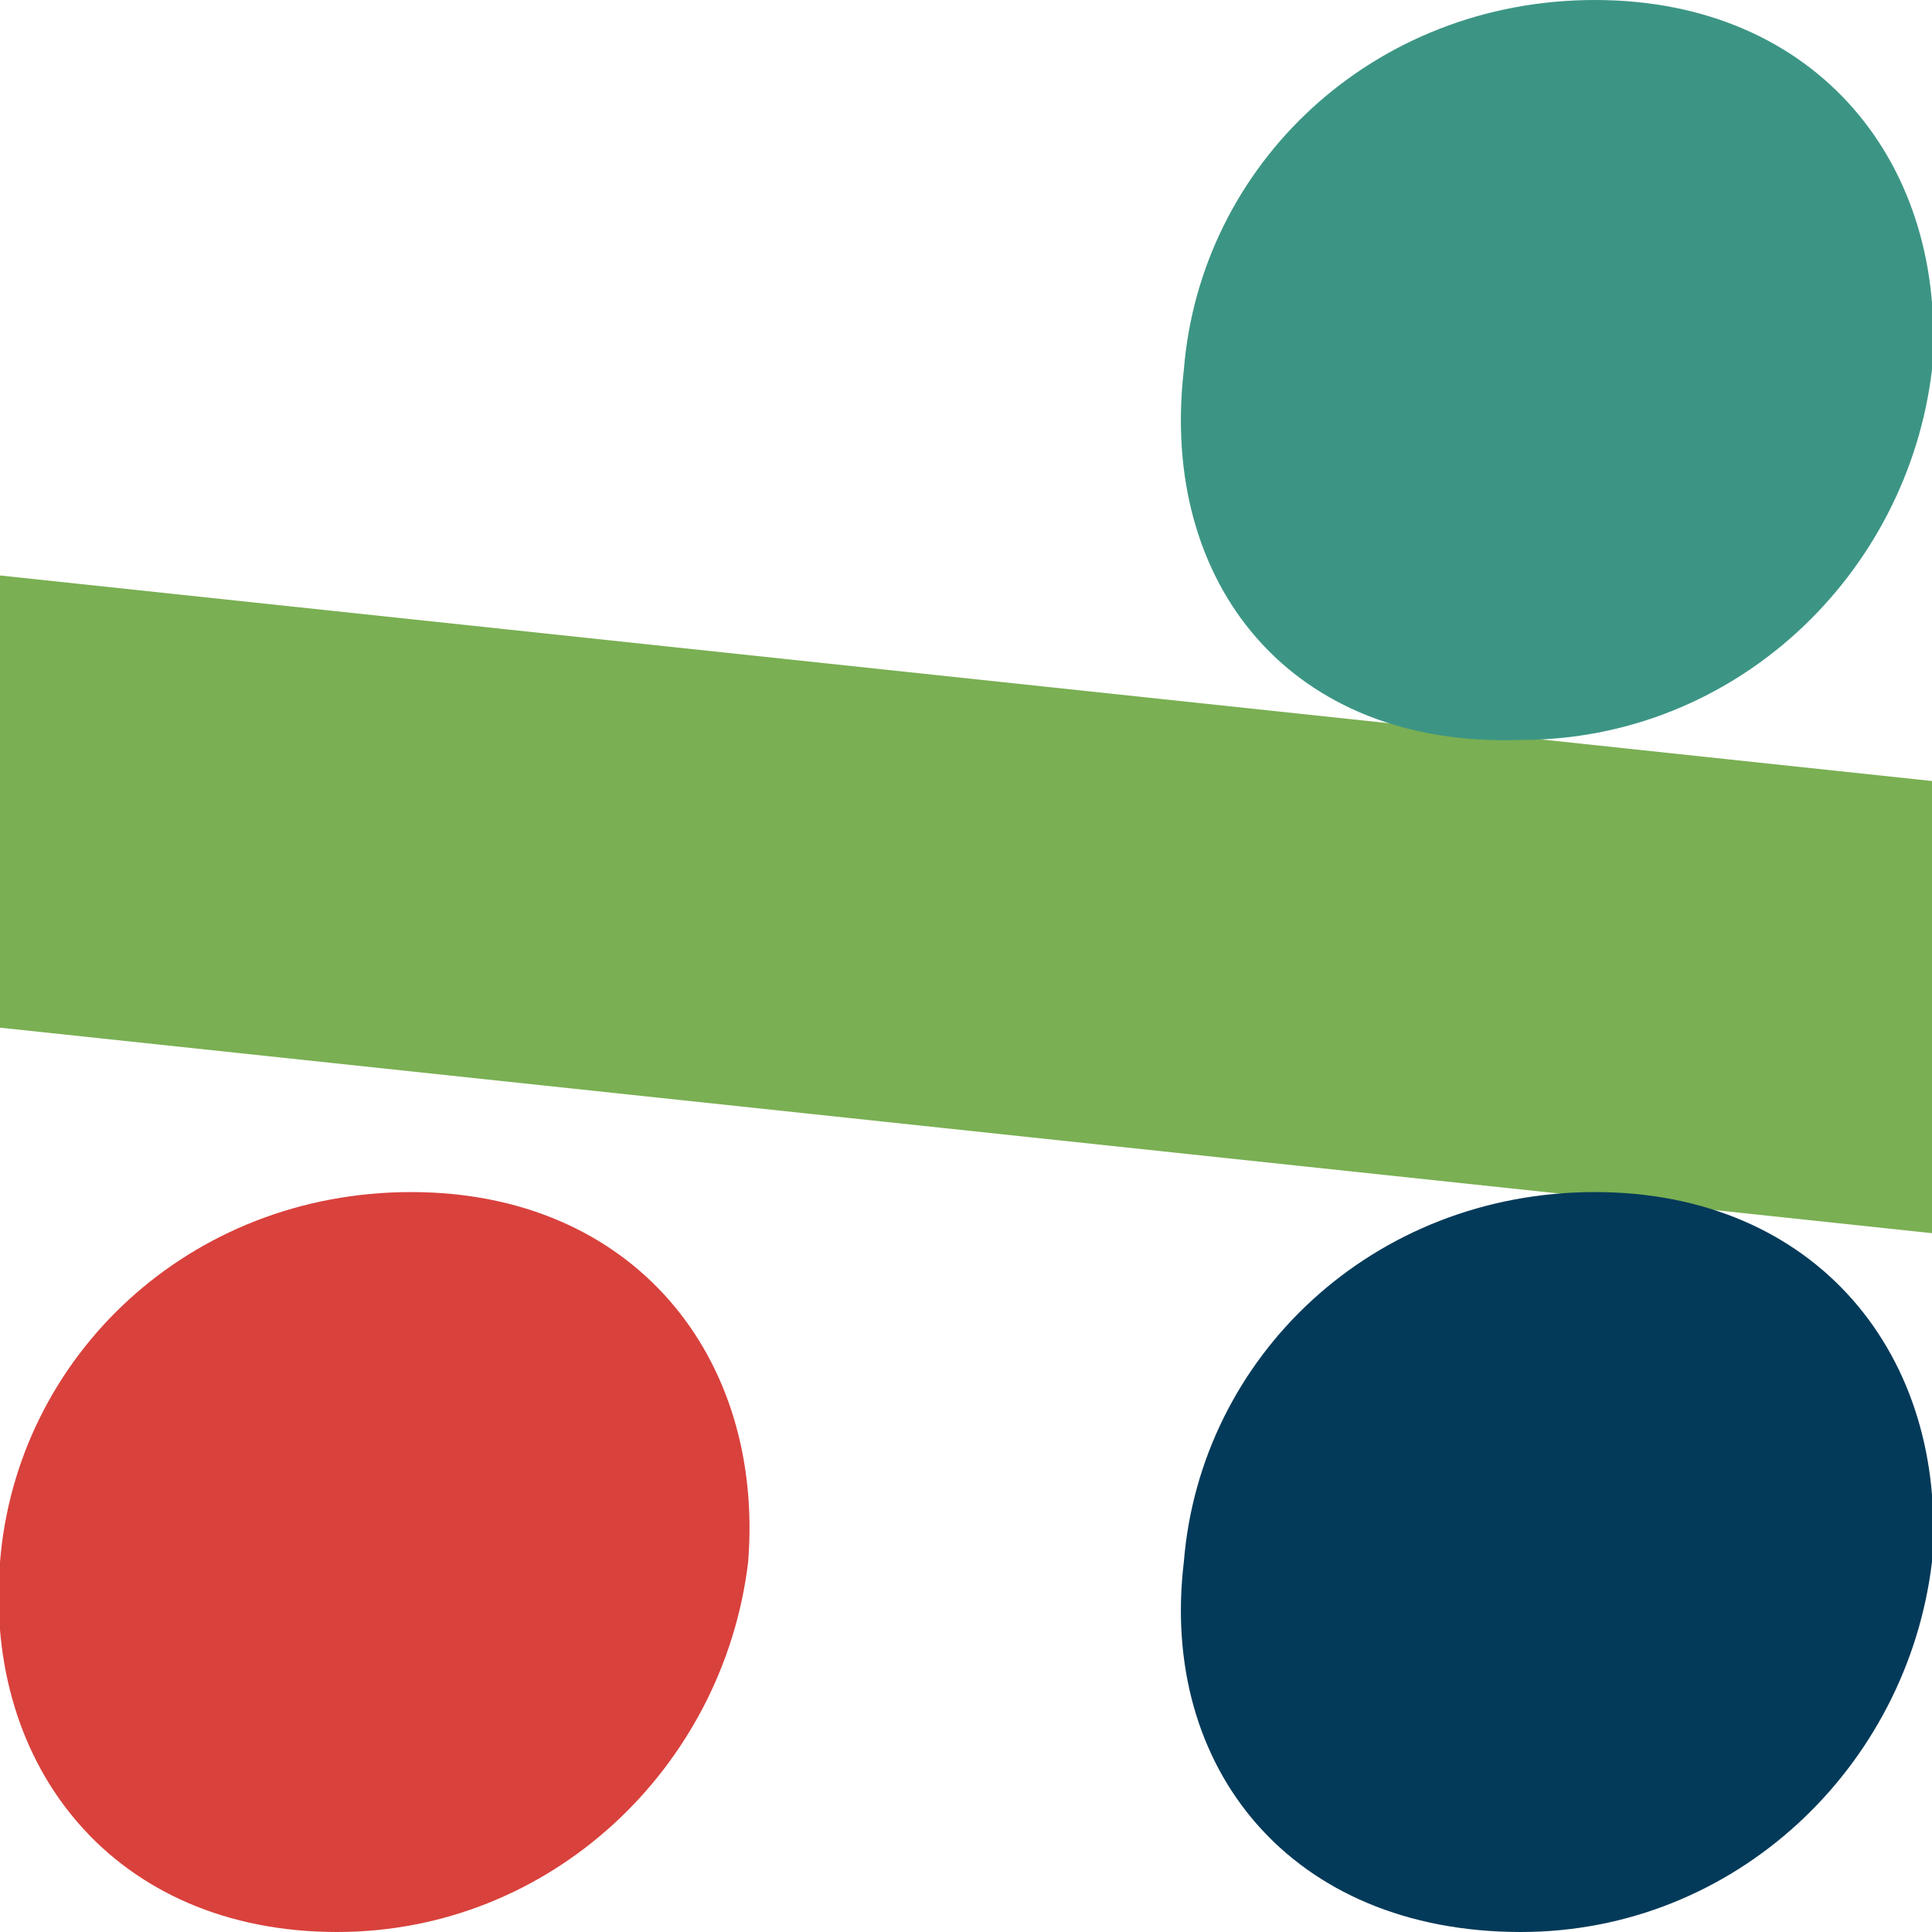 <svg width="60" height="60" viewBox="0 0 60 60" fill="none" xmlns="http://www.w3.org/2000/svg">
<g clip-path="url(#clip0_659_2320)">
<path d="M60 24.255V38.298L0 31.915V17.872L60 24.255Z" fill="#7AAF53"/>
<path d="M-0 48.511C0.511 42.128 5.872 37.021 12.766 37.021C19.66 37.021 23.745 42.128 23.234 48.511C22.468 54.894 17.106 60 10.468 60C3.574 60 -0.511 54.894 -0 48.511Z" fill="#D9413C"/>
<path d="M36.765 48.511C37.276 42.128 42.638 37.021 49.531 37.021C56.425 37.021 60.51 42.128 59.999 48.511C59.233 54.894 53.872 60 47.233 60C40.085 60 35.999 54.894 36.765 48.511Z" fill="#043A59"/>
<path d="M36.765 11.489C37.276 5.106 42.638 0 49.531 0C56.425 0 60.51 5.106 59.999 11.489C59.233 17.872 53.872 22.979 47.233 22.979C40.085 23.234 35.999 18.128 36.765 11.489Z" fill="#3C9584"/>
</g>
<defs>
<clipPath id="clip0_659_2320">
<rect width="60" height="60" fill="white"/>
</clipPath>
</defs>
</svg>
